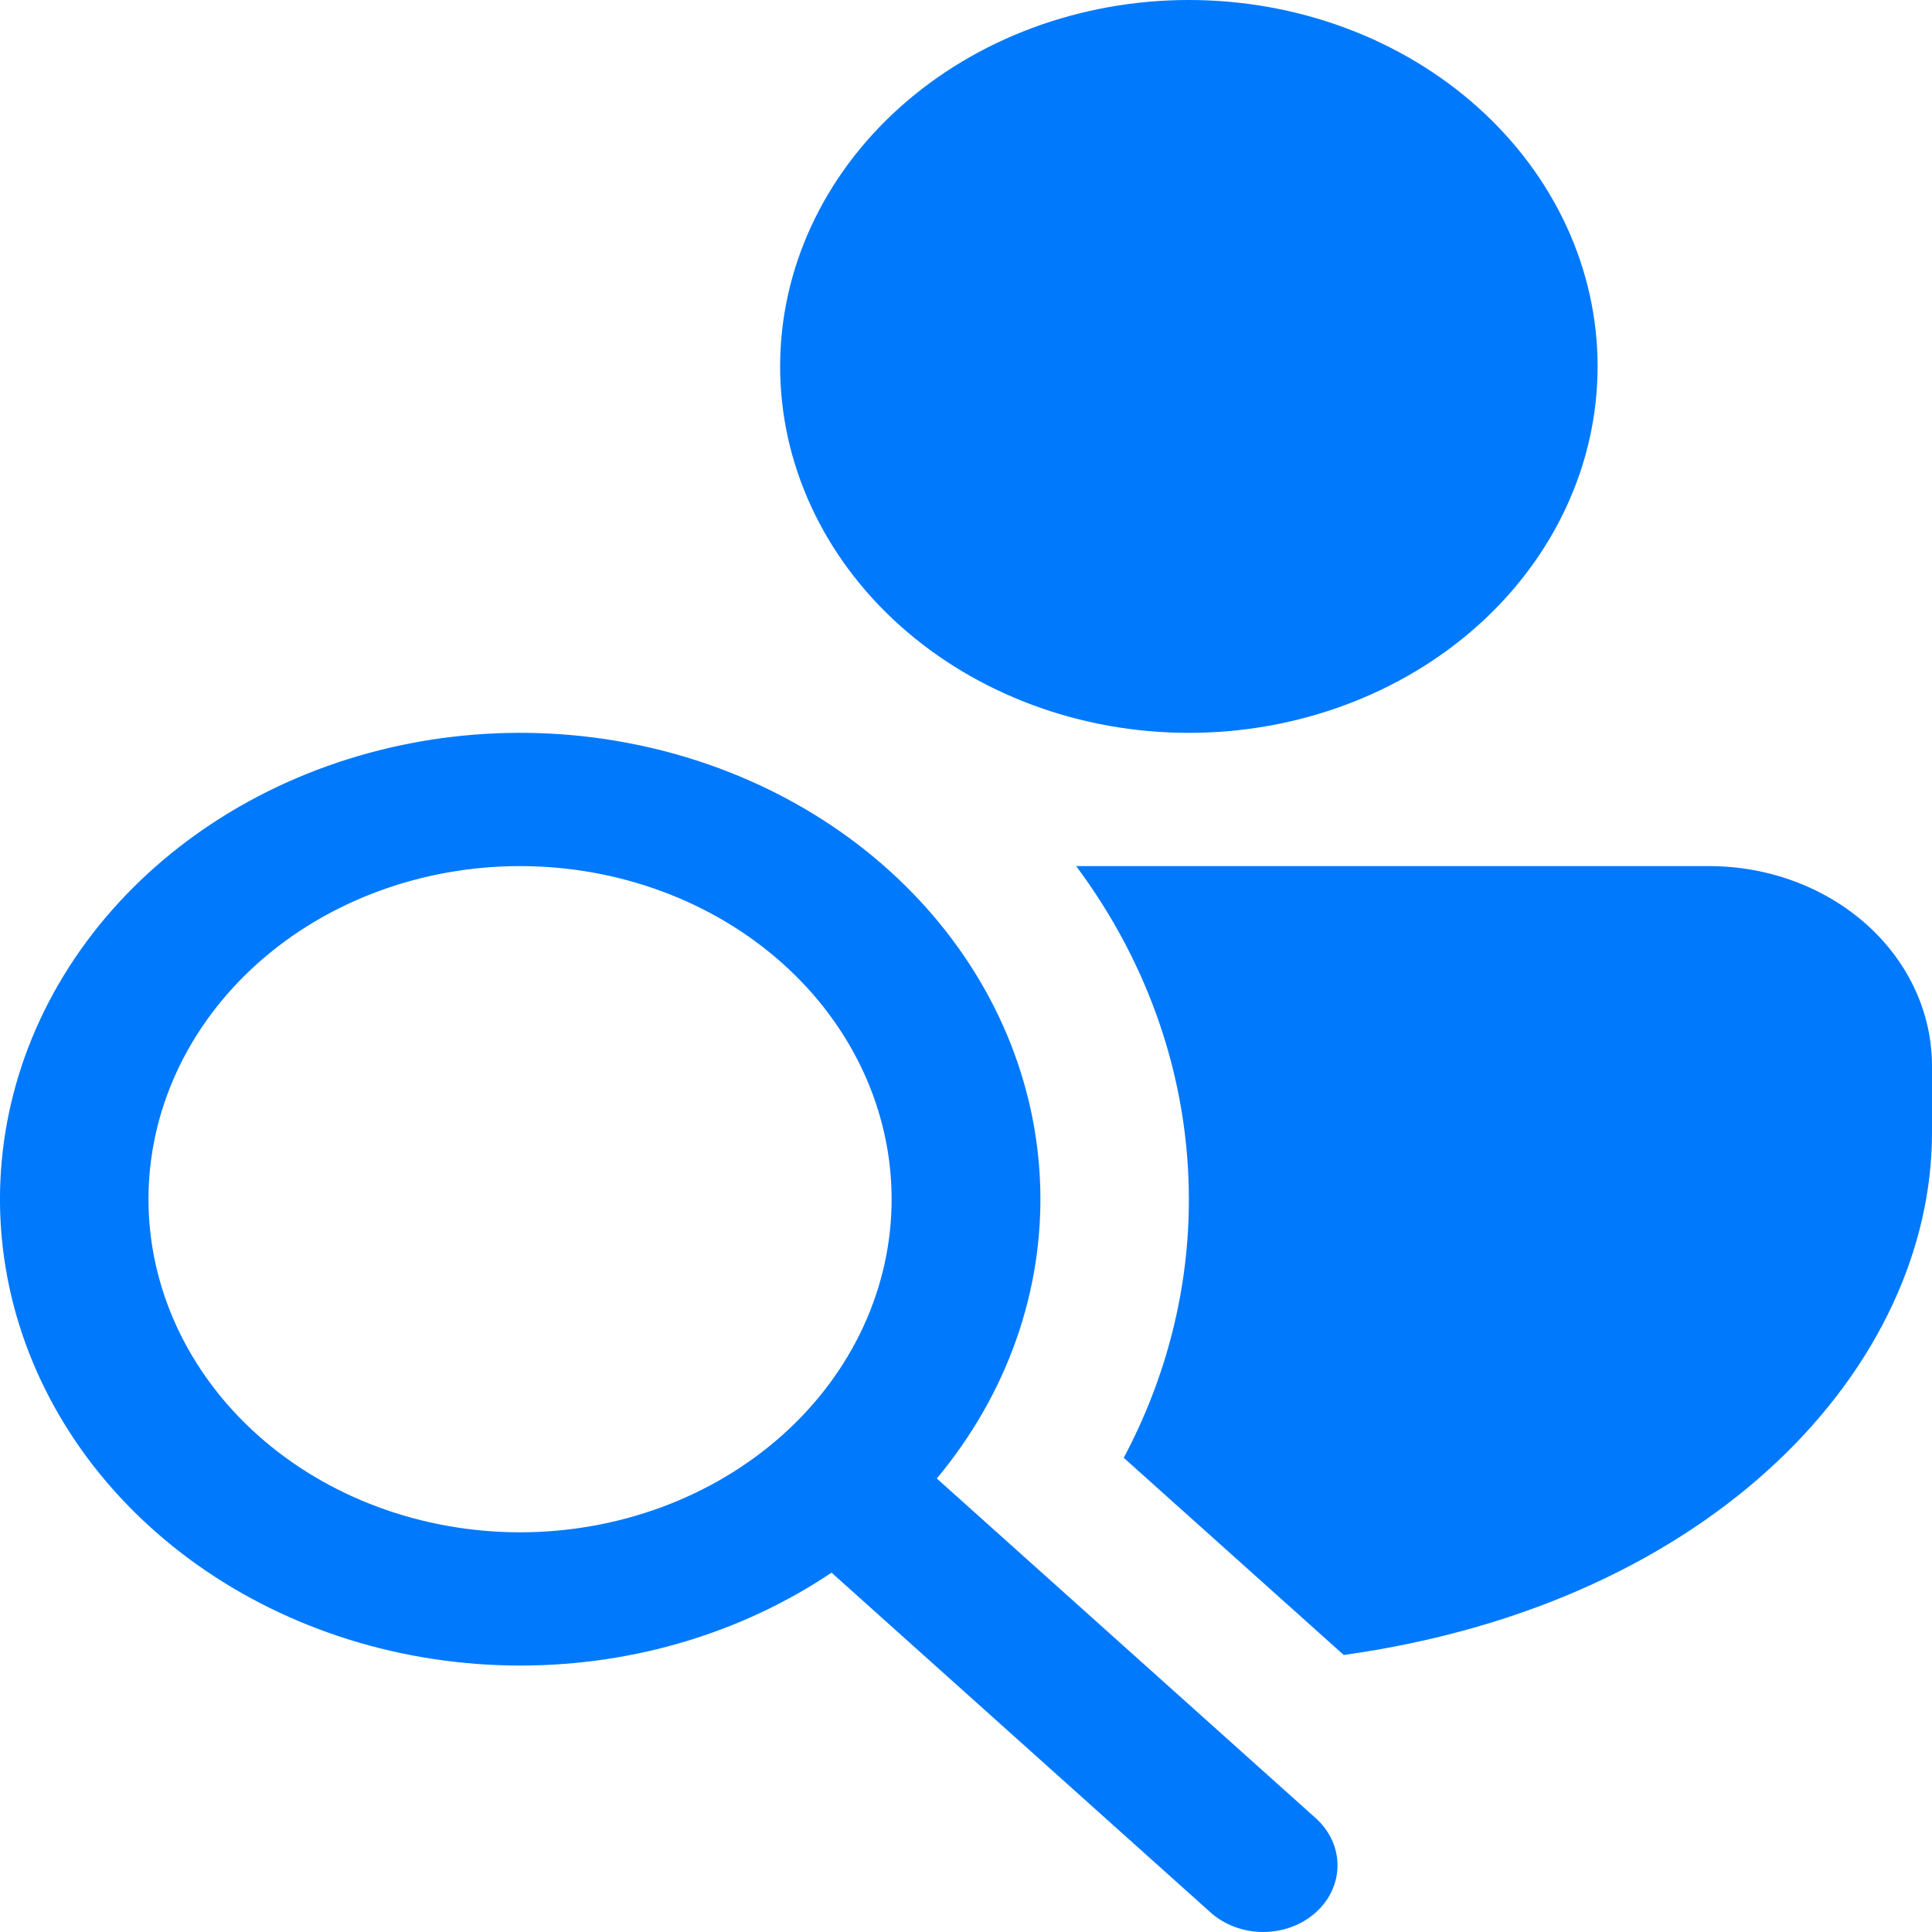 <svg width="34" height="34" viewBox="0 0 34 34" fill="none" xmlns="http://www.w3.org/2000/svg">
<path d="M30.077 15.242C31.117 15.242 32.115 15.612 32.851 16.272C33.587 16.931 34 17.826 34 18.759V19.931C34 24.016 30.202 28.209 23.648 29.125L19.776 25.655C20.532 24.234 20.924 22.678 20.922 21.104C20.922 19.017 20.232 16.977 18.939 15.242H30.077ZM20.922 0C22.83 0 24.659 0.679 26.008 1.889C27.357 3.098 28.115 4.738 28.115 6.448C28.115 8.159 27.357 9.799 26.008 11.008C24.659 12.217 22.83 12.897 20.922 12.897C19.014 12.897 17.185 12.217 15.836 11.008C14.487 9.799 13.729 8.159 13.729 6.448C13.729 4.738 14.487 3.098 15.836 1.889C17.185 0.679 19.014 0 20.922 0ZM9.152 29.311C11.208 29.311 13.107 28.701 14.634 27.676L21.304 33.656C21.425 33.765 21.57 33.851 21.728 33.91C21.887 33.969 22.057 34 22.229 34C22.401 34 22.571 33.97 22.73 33.911C22.889 33.852 23.033 33.766 23.154 33.657C23.276 33.548 23.373 33.419 23.438 33.277C23.504 33.134 23.538 32.982 23.538 32.828C23.538 32.674 23.505 32.521 23.439 32.379C23.373 32.236 23.277 32.107 23.156 31.998L16.486 26.019C17.721 24.538 18.362 22.728 18.306 20.881C18.25 19.033 17.5 17.257 16.177 15.839C14.855 14.421 13.037 13.445 11.019 13.069C9 12.692 6.899 12.938 5.056 13.765C3.212 14.593 1.735 15.954 0.861 17.628C-0.012 19.302 -0.229 21.192 0.245 22.991C0.719 24.789 1.856 26.392 3.473 27.539C5.089 28.686 7.09 29.31 9.152 29.311ZM9.152 26.966C7.418 26.966 5.754 26.348 4.528 25.249C3.302 24.15 2.613 22.659 2.613 21.104C2.613 19.549 3.302 18.058 4.528 16.959C5.754 15.859 7.418 15.242 9.152 15.242C10.886 15.242 12.549 15.859 13.776 16.959C15.002 18.058 15.691 19.549 15.691 21.104C15.691 22.659 15.002 24.15 13.776 25.249C12.549 26.348 10.886 26.966 9.152 26.966Z" fill="#0079FC"/>
</svg>
